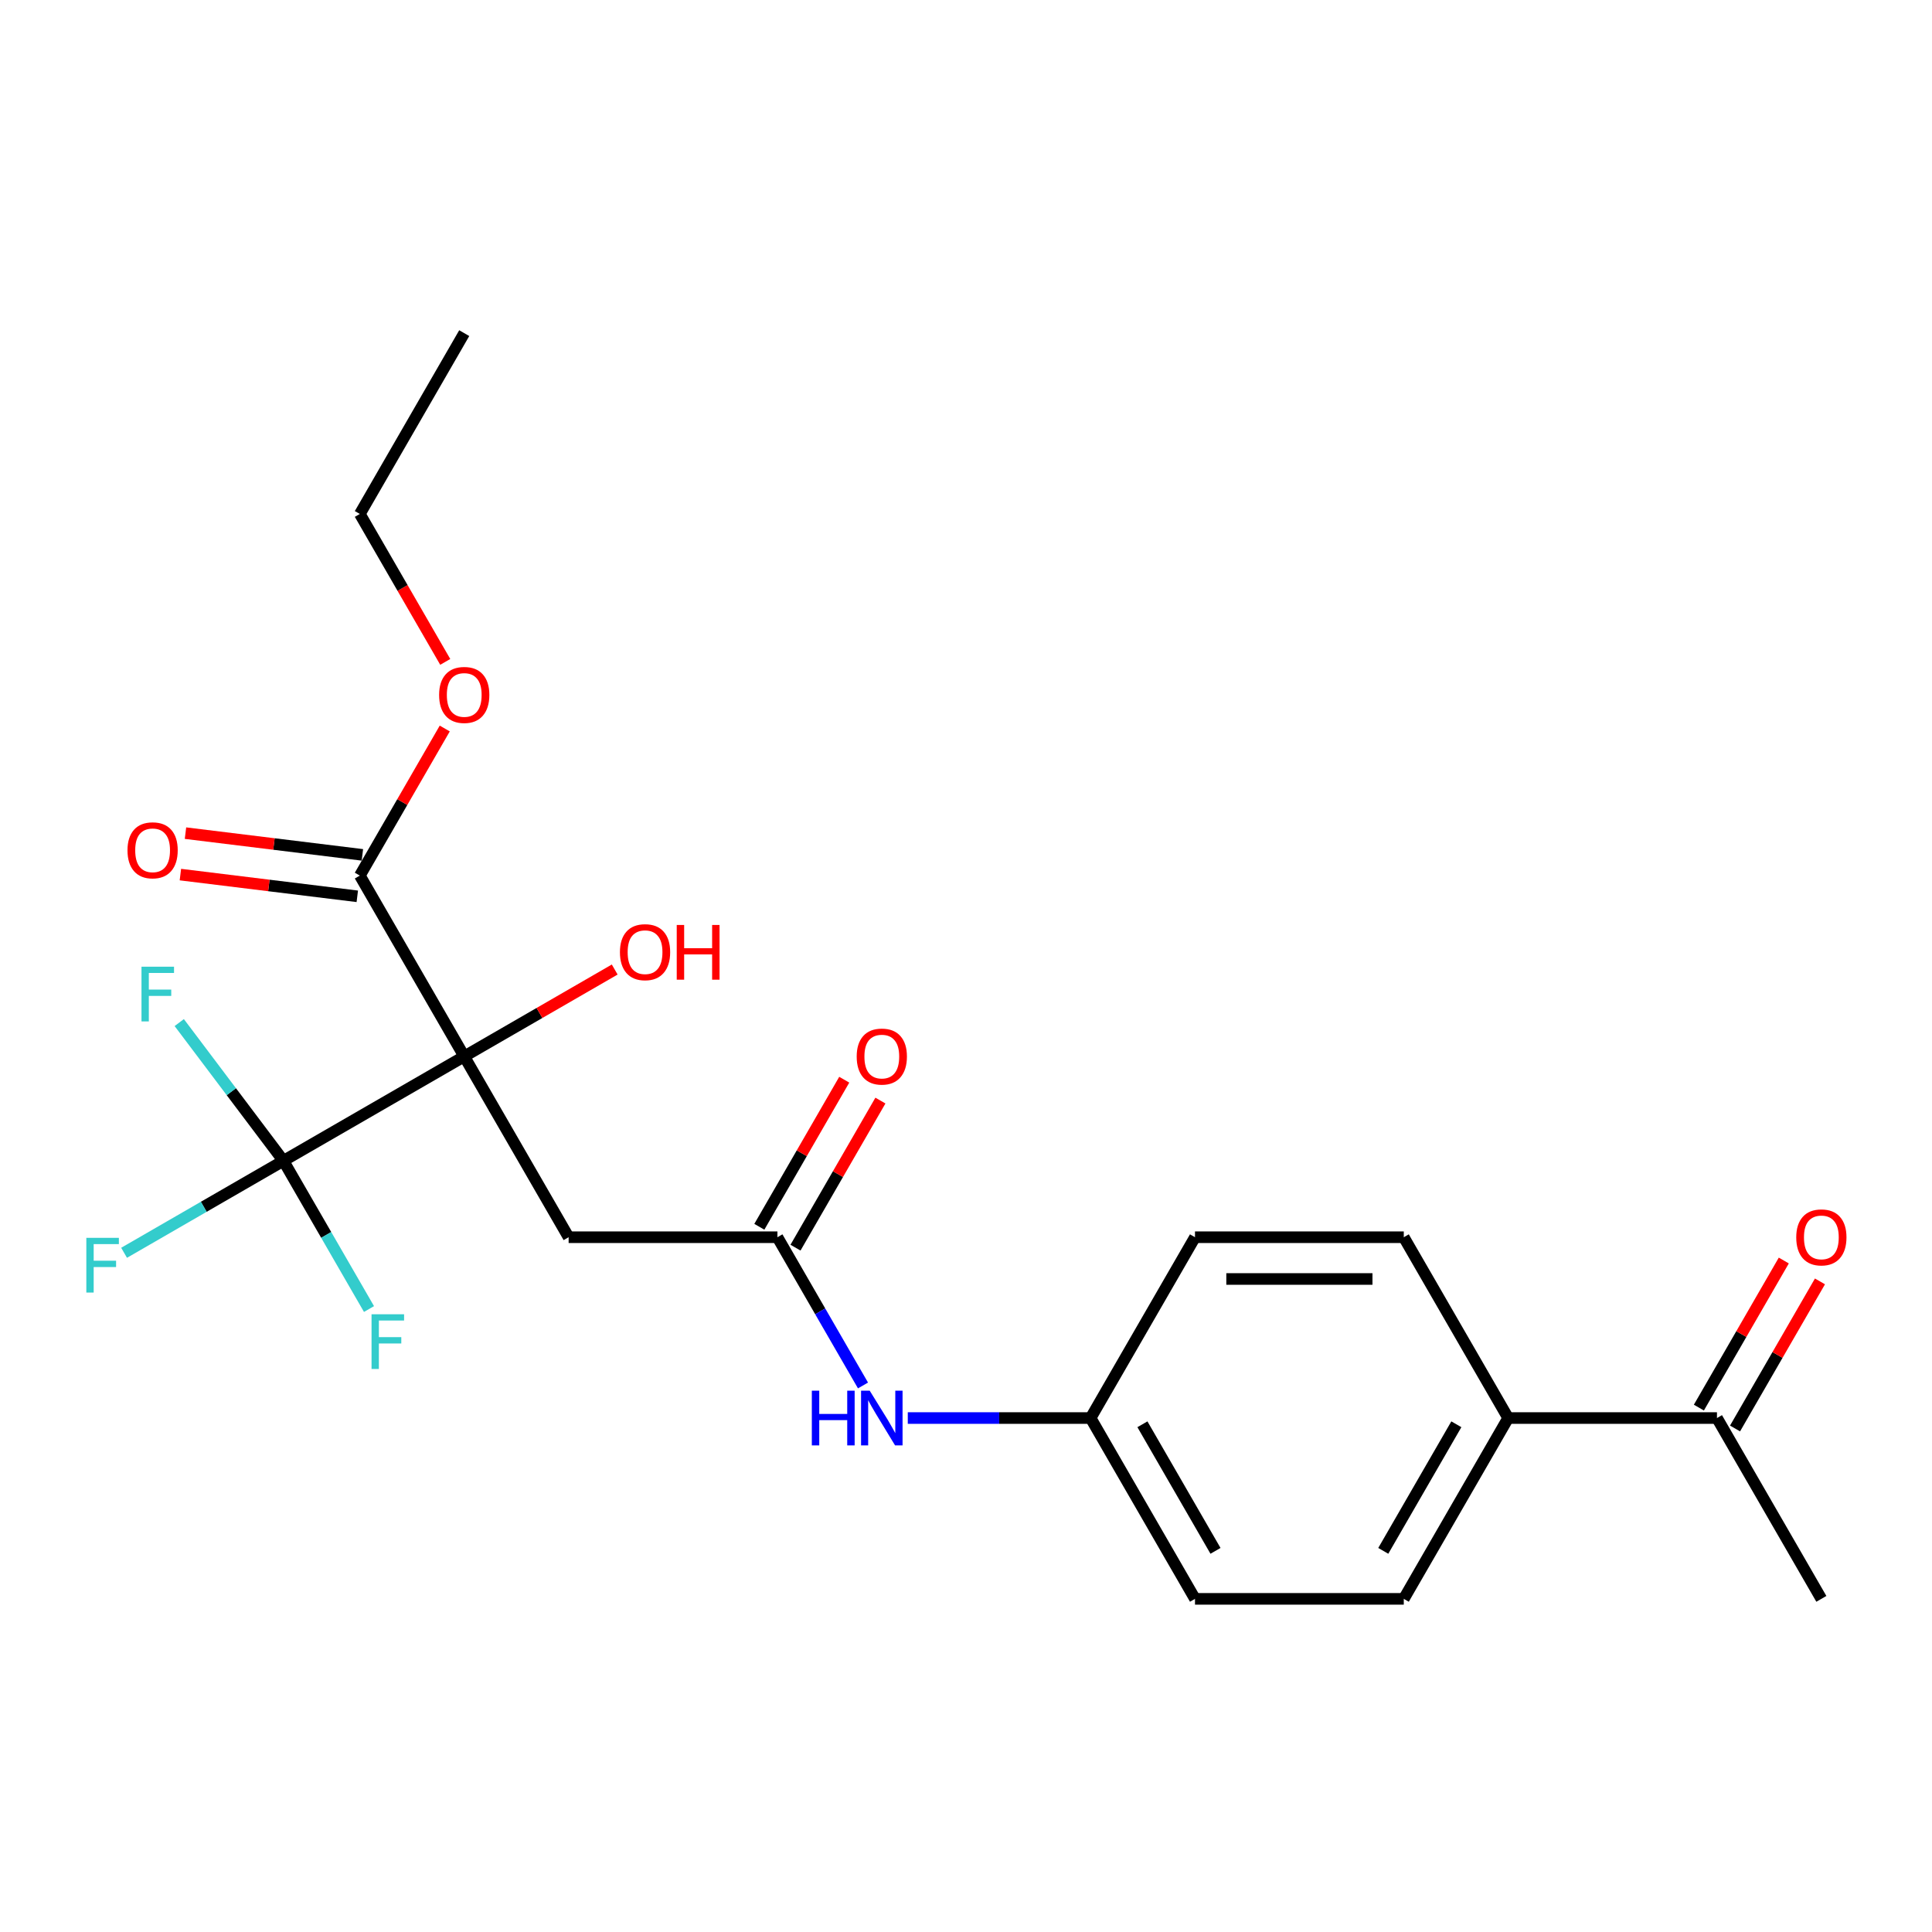 <?xml version='1.0' encoding='iso-8859-1'?>
<svg version='1.1' baseProfile='full'
              xmlns='http://www.w3.org/2000/svg'
                      xmlns:rdkit='http://www.rdkit.org/xml'
                      xmlns:xlink='http://www.w3.org/1999/xlink'
                  xml:space='preserve'
width='1000px' height='1000px' viewBox='0 0 1000 1000'>
<!-- END OF HEADER -->
<rect style='opacity:1.0;fill:#FFFFFF;stroke:none' width='1000' height='1000' x='0' y='0'> </rect>
<path class='bond-0' d='M 240.286,546.795 L 146.696,600.829' style='fill:none;fill-rule:evenodd;stroke:#000000;stroke-width:6px;stroke-linecap:butt;stroke-linejoin:miter;stroke-opacity:1' />
<path class='bond-1' d='M 240.286,546.795 L 294.32,640.385' style='fill:none;fill-rule:evenodd;stroke:#000000;stroke-width:6px;stroke-linecap:butt;stroke-linejoin:miter;stroke-opacity:1' />
<path class='bond-2' d='M 240.286,546.795 L 186.252,453.205' style='fill:none;fill-rule:evenodd;stroke:#000000;stroke-width:6px;stroke-linecap:butt;stroke-linejoin:miter;stroke-opacity:1' />
<path class='bond-9' d='M 240.286,546.795 L 279.23,524.311' style='fill:none;fill-rule:evenodd;stroke:#000000;stroke-width:6px;stroke-linecap:butt;stroke-linejoin:miter;stroke-opacity:1' />
<path class='bond-9' d='M 279.23,524.311 L 318.175,501.826' style='fill:none;fill-rule:evenodd;stroke:#FF0000;stroke-width:6px;stroke-linecap:butt;stroke-linejoin:miter;stroke-opacity:1' />
<path class='bond-10' d='M 146.696,600.829 L 105.462,624.636' style='fill:none;fill-rule:evenodd;stroke:#000000;stroke-width:6px;stroke-linecap:butt;stroke-linejoin:miter;stroke-opacity:1' />
<path class='bond-10' d='M 105.462,624.636 L 64.227,648.443' style='fill:none;fill-rule:evenodd;stroke:#33CCCC;stroke-width:6px;stroke-linecap:butt;stroke-linejoin:miter;stroke-opacity:1' />
<path class='bond-11' d='M 146.696,600.829 L 168.845,639.194' style='fill:none;fill-rule:evenodd;stroke:#000000;stroke-width:6px;stroke-linecap:butt;stroke-linejoin:miter;stroke-opacity:1' />
<path class='bond-11' d='M 168.845,639.194 L 190.995,677.558' style='fill:none;fill-rule:evenodd;stroke:#33CCCC;stroke-width:6px;stroke-linecap:butt;stroke-linejoin:miter;stroke-opacity:1' />
<path class='bond-12' d='M 146.696,600.829 L 119.737,565.056' style='fill:none;fill-rule:evenodd;stroke:#000000;stroke-width:6px;stroke-linecap:butt;stroke-linejoin:miter;stroke-opacity:1' />
<path class='bond-12' d='M 119.737,565.056 L 92.778,529.282' style='fill:none;fill-rule:evenodd;stroke:#33CCCC;stroke-width:6px;stroke-linecap:butt;stroke-linejoin:miter;stroke-opacity:1' />
<path class='bond-3' d='M 294.32,640.385 L 402.389,640.385' style='fill:none;fill-rule:evenodd;stroke:#000000;stroke-width:6px;stroke-linecap:butt;stroke-linejoin:miter;stroke-opacity:1' />
<path class='bond-7' d='M 187.569,442.479 L 141.789,436.856' style='fill:none;fill-rule:evenodd;stroke:#000000;stroke-width:6px;stroke-linecap:butt;stroke-linejoin:miter;stroke-opacity:1' />
<path class='bond-7' d='M 141.789,436.856 L 96.008,431.234' style='fill:none;fill-rule:evenodd;stroke:#FF0000;stroke-width:6px;stroke-linecap:butt;stroke-linejoin:miter;stroke-opacity:1' />
<path class='bond-7' d='M 184.934,463.931 L 139.154,458.309' style='fill:none;fill-rule:evenodd;stroke:#000000;stroke-width:6px;stroke-linecap:butt;stroke-linejoin:miter;stroke-opacity:1' />
<path class='bond-7' d='M 139.154,458.309 L 93.373,452.686' style='fill:none;fill-rule:evenodd;stroke:#FF0000;stroke-width:6px;stroke-linecap:butt;stroke-linejoin:miter;stroke-opacity:1' />
<path class='bond-17' d='M 186.252,453.205 L 208.228,415.141' style='fill:none;fill-rule:evenodd;stroke:#000000;stroke-width:6px;stroke-linecap:butt;stroke-linejoin:miter;stroke-opacity:1' />
<path class='bond-17' d='M 208.228,415.141 L 230.205,377.076' style='fill:none;fill-rule:evenodd;stroke:#FF0000;stroke-width:6px;stroke-linecap:butt;stroke-linejoin:miter;stroke-opacity:1' />
<path class='bond-4' d='M 402.389,640.385 L 424.539,678.75' style='fill:none;fill-rule:evenodd;stroke:#000000;stroke-width:6px;stroke-linecap:butt;stroke-linejoin:miter;stroke-opacity:1' />
<path class='bond-4' d='M 424.539,678.75 L 446.688,717.114' style='fill:none;fill-rule:evenodd;stroke:#0000FF;stroke-width:6px;stroke-linecap:butt;stroke-linejoin:miter;stroke-opacity:1' />
<path class='bond-8' d='M 411.748,645.789 L 433.725,607.725' style='fill:none;fill-rule:evenodd;stroke:#000000;stroke-width:6px;stroke-linecap:butt;stroke-linejoin:miter;stroke-opacity:1' />
<path class='bond-8' d='M 433.725,607.725 L 455.701,569.66' style='fill:none;fill-rule:evenodd;stroke:#FF0000;stroke-width:6px;stroke-linecap:butt;stroke-linejoin:miter;stroke-opacity:1' />
<path class='bond-8' d='M 393.03,634.982 L 415.007,596.918' style='fill:none;fill-rule:evenodd;stroke:#000000;stroke-width:6px;stroke-linecap:butt;stroke-linejoin:miter;stroke-opacity:1' />
<path class='bond-8' d='M 415.007,596.918 L 436.983,558.853' style='fill:none;fill-rule:evenodd;stroke:#FF0000;stroke-width:6px;stroke-linecap:butt;stroke-linejoin:miter;stroke-opacity:1' />
<path class='bond-16' d='M 469.865,733.976 L 517.179,733.976' style='fill:none;fill-rule:evenodd;stroke:#0000FF;stroke-width:6px;stroke-linecap:butt;stroke-linejoin:miter;stroke-opacity:1' />
<path class='bond-16' d='M 517.179,733.976 L 564.492,733.976' style='fill:none;fill-rule:evenodd;stroke:#000000;stroke-width:6px;stroke-linecap:butt;stroke-linejoin:miter;stroke-opacity:1' />
<path class='bond-5' d='M 888.698,733.976 L 780.63,733.976' style='fill:none;fill-rule:evenodd;stroke:#000000;stroke-width:6px;stroke-linecap:butt;stroke-linejoin:miter;stroke-opacity:1' />
<path class='bond-13' d='M 898.057,739.379 L 920.034,701.315' style='fill:none;fill-rule:evenodd;stroke:#000000;stroke-width:6px;stroke-linecap:butt;stroke-linejoin:miter;stroke-opacity:1' />
<path class='bond-13' d='M 920.034,701.315 L 942.01,663.25' style='fill:none;fill-rule:evenodd;stroke:#FF0000;stroke-width:6px;stroke-linecap:butt;stroke-linejoin:miter;stroke-opacity:1' />
<path class='bond-13' d='M 879.339,728.572 L 901.316,690.508' style='fill:none;fill-rule:evenodd;stroke:#000000;stroke-width:6px;stroke-linecap:butt;stroke-linejoin:miter;stroke-opacity:1' />
<path class='bond-13' d='M 901.316,690.508 L 923.292,652.444' style='fill:none;fill-rule:evenodd;stroke:#FF0000;stroke-width:6px;stroke-linecap:butt;stroke-linejoin:miter;stroke-opacity:1' />
<path class='bond-20' d='M 888.698,733.976 L 942.733,827.566' style='fill:none;fill-rule:evenodd;stroke:#000000;stroke-width:6px;stroke-linecap:butt;stroke-linejoin:miter;stroke-opacity:1' />
<path class='bond-6' d='M 780.63,733.976 L 726.595,827.566' style='fill:none;fill-rule:evenodd;stroke:#000000;stroke-width:6px;stroke-linecap:butt;stroke-linejoin:miter;stroke-opacity:1' />
<path class='bond-6' d='M 753.806,737.207 L 715.982,802.72' style='fill:none;fill-rule:evenodd;stroke:#000000;stroke-width:6px;stroke-linecap:butt;stroke-linejoin:miter;stroke-opacity:1' />
<path class='bond-23' d='M 780.63,733.976 L 726.595,640.385' style='fill:none;fill-rule:evenodd;stroke:#000000;stroke-width:6px;stroke-linecap:butt;stroke-linejoin:miter;stroke-opacity:1' />
<path class='bond-14' d='M 726.595,827.566 L 618.527,827.566' style='fill:none;fill-rule:evenodd;stroke:#000000;stroke-width:6px;stroke-linecap:butt;stroke-linejoin:miter;stroke-opacity:1' />
<path class='bond-15' d='M 726.595,640.385 L 618.527,640.385' style='fill:none;fill-rule:evenodd;stroke:#000000;stroke-width:6px;stroke-linecap:butt;stroke-linejoin:miter;stroke-opacity:1' />
<path class='bond-15' d='M 710.385,661.999 L 634.737,661.999' style='fill:none;fill-rule:evenodd;stroke:#000000;stroke-width:6px;stroke-linecap:butt;stroke-linejoin:miter;stroke-opacity:1' />
<path class='bond-18' d='M 564.492,733.976 L 618.527,640.385' style='fill:none;fill-rule:evenodd;stroke:#000000;stroke-width:6px;stroke-linecap:butt;stroke-linejoin:miter;stroke-opacity:1' />
<path class='bond-19' d='M 564.492,733.976 L 618.527,827.566' style='fill:none;fill-rule:evenodd;stroke:#000000;stroke-width:6px;stroke-linecap:butt;stroke-linejoin:miter;stroke-opacity:1' />
<path class='bond-19' d='M 591.315,737.207 L 629.139,802.72' style='fill:none;fill-rule:evenodd;stroke:#000000;stroke-width:6px;stroke-linecap:butt;stroke-linejoin:miter;stroke-opacity:1' />
<path class='bond-21' d='M 230.459,342.593 L 208.355,304.309' style='fill:none;fill-rule:evenodd;stroke:#FF0000;stroke-width:6px;stroke-linecap:butt;stroke-linejoin:miter;stroke-opacity:1' />
<path class='bond-21' d='M 208.355,304.309 L 186.252,266.024' style='fill:none;fill-rule:evenodd;stroke:#000000;stroke-width:6px;stroke-linecap:butt;stroke-linejoin:miter;stroke-opacity:1' />
<path class='bond-22' d='M 186.252,266.024 L 240.286,172.434' style='fill:none;fill-rule:evenodd;stroke:#000000;stroke-width:6px;stroke-linecap:butt;stroke-linejoin:miter;stroke-opacity:1' />
<path  class='atom-5' d='M 420.203 719.816
L 424.043 719.816
L 424.043 731.856
L 438.523 731.856
L 438.523 719.816
L 442.363 719.816
L 442.363 748.136
L 438.523 748.136
L 438.523 735.056
L 424.043 735.056
L 424.043 748.136
L 420.203 748.136
L 420.203 719.816
' fill='#0000FF'/>
<path  class='atom-5' d='M 450.163 719.816
L 459.443 734.816
Q 460.363 736.296, 461.843 738.976
Q 463.323 741.656, 463.403 741.816
L 463.403 719.816
L 467.163 719.816
L 467.163 748.136
L 463.283 748.136
L 453.323 731.736
Q 452.163 729.816, 450.923 727.616
Q 449.723 725.416, 449.363 724.736
L 449.363 748.136
L 445.683 748.136
L 445.683 719.816
L 450.163 719.816
' fill='#0000FF'/>
<path  class='atom-8' d='M 65.989 440.112
Q 65.989 433.312, 69.349 429.512
Q 72.709 425.712, 78.989 425.712
Q 85.269 425.712, 88.629 429.512
Q 91.989 433.312, 91.989 440.112
Q 91.989 446.992, 88.589 450.912
Q 85.189 454.792, 78.989 454.792
Q 72.749 454.792, 69.349 450.912
Q 65.989 447.032, 65.989 440.112
M 78.989 451.592
Q 83.309 451.592, 85.629 448.712
Q 87.989 445.792, 87.989 440.112
Q 87.989 434.552, 85.629 431.752
Q 83.309 428.912, 78.989 428.912
Q 74.669 428.912, 72.309 431.712
Q 69.989 434.512, 69.989 440.112
Q 69.989 445.832, 72.309 448.712
Q 74.669 451.592, 78.989 451.592
' fill='#FF0000'/>
<path  class='atom-9' d='M 443.423 546.875
Q 443.423 540.075, 446.783 536.275
Q 450.143 532.475, 456.423 532.475
Q 462.703 532.475, 466.063 536.275
Q 469.423 540.075, 469.423 546.875
Q 469.423 553.755, 466.023 557.675
Q 462.623 561.555, 456.423 561.555
Q 450.183 561.555, 446.783 557.675
Q 443.423 553.795, 443.423 546.875
M 456.423 558.355
Q 460.743 558.355, 463.063 555.475
Q 465.423 552.555, 465.423 546.875
Q 465.423 541.315, 463.063 538.515
Q 460.743 535.675, 456.423 535.675
Q 452.103 535.675, 449.743 538.475
Q 447.423 541.275, 447.423 546.875
Q 447.423 552.595, 449.743 555.475
Q 452.103 558.355, 456.423 558.355
' fill='#FF0000'/>
<path  class='atom-10' d='M 320.876 492.841
Q 320.876 486.041, 324.236 482.241
Q 327.596 478.441, 333.876 478.441
Q 340.156 478.441, 343.516 482.241
Q 346.876 486.041, 346.876 492.841
Q 346.876 499.721, 343.476 503.641
Q 340.076 507.521, 333.876 507.521
Q 327.636 507.521, 324.236 503.641
Q 320.876 499.761, 320.876 492.841
M 333.876 504.321
Q 338.196 504.321, 340.516 501.441
Q 342.876 498.521, 342.876 492.841
Q 342.876 487.281, 340.516 484.481
Q 338.196 481.641, 333.876 481.641
Q 329.556 481.641, 327.196 484.441
Q 324.876 487.241, 324.876 492.841
Q 324.876 498.561, 327.196 501.441
Q 329.556 504.321, 333.876 504.321
' fill='#FF0000'/>
<path  class='atom-10' d='M 350.276 478.761
L 354.116 478.761
L 354.116 490.801
L 368.596 490.801
L 368.596 478.761
L 372.436 478.761
L 372.436 507.081
L 368.596 507.081
L 368.596 494.001
L 354.116 494.001
L 354.116 507.081
L 350.276 507.081
L 350.276 478.761
' fill='#FF0000'/>
<path  class='atom-11' d='M 44.686 640.704
L 61.526 640.704
L 61.526 643.944
L 48.486 643.944
L 48.486 652.544
L 60.086 652.544
L 60.086 655.824
L 48.486 655.824
L 48.486 669.024
L 44.686 669.024
L 44.686 640.704
' fill='#33CCCC'/>
<path  class='atom-12' d='M 192.31 680.26
L 209.15 680.26
L 209.15 683.5
L 196.11 683.5
L 196.11 692.1
L 207.71 692.1
L 207.71 695.38
L 196.11 695.38
L 196.11 708.58
L 192.31 708.58
L 192.31 680.26
' fill='#33CCCC'/>
<path  class='atom-13' d='M 73.236 500.364
L 90.076 500.364
L 90.076 503.604
L 77.036 503.604
L 77.036 512.204
L 88.636 512.204
L 88.636 515.484
L 77.036 515.484
L 77.036 528.684
L 73.236 528.684
L 73.236 500.364
' fill='#33CCCC'/>
<path  class='atom-14' d='M 929.733 640.465
Q 929.733 633.665, 933.093 629.865
Q 936.453 626.065, 942.733 626.065
Q 949.013 626.065, 952.373 629.865
Q 955.733 633.665, 955.733 640.465
Q 955.733 647.345, 952.333 651.265
Q 948.933 655.145, 942.733 655.145
Q 936.493 655.145, 933.093 651.265
Q 929.733 647.385, 929.733 640.465
M 942.733 651.945
Q 947.053 651.945, 949.373 649.065
Q 951.733 646.145, 951.733 640.465
Q 951.733 634.905, 949.373 632.105
Q 947.053 629.265, 942.733 629.265
Q 938.413 629.265, 936.053 632.065
Q 933.733 634.865, 933.733 640.465
Q 933.733 646.185, 936.053 649.065
Q 938.413 651.945, 942.733 651.945
' fill='#FF0000'/>
<path  class='atom-18' d='M 227.286 359.695
Q 227.286 352.895, 230.646 349.095
Q 234.006 345.295, 240.286 345.295
Q 246.566 345.295, 249.926 349.095
Q 253.286 352.895, 253.286 359.695
Q 253.286 366.575, 249.886 370.495
Q 246.486 374.375, 240.286 374.375
Q 234.046 374.375, 230.646 370.495
Q 227.286 366.615, 227.286 359.695
M 240.286 371.175
Q 244.606 371.175, 246.926 368.295
Q 249.286 365.375, 249.286 359.695
Q 249.286 354.135, 246.926 351.335
Q 244.606 348.495, 240.286 348.495
Q 235.966 348.495, 233.606 351.295
Q 231.286 354.095, 231.286 359.695
Q 231.286 365.415, 233.606 368.295
Q 235.966 371.175, 240.286 371.175
' fill='#FF0000'/>
</svg>
